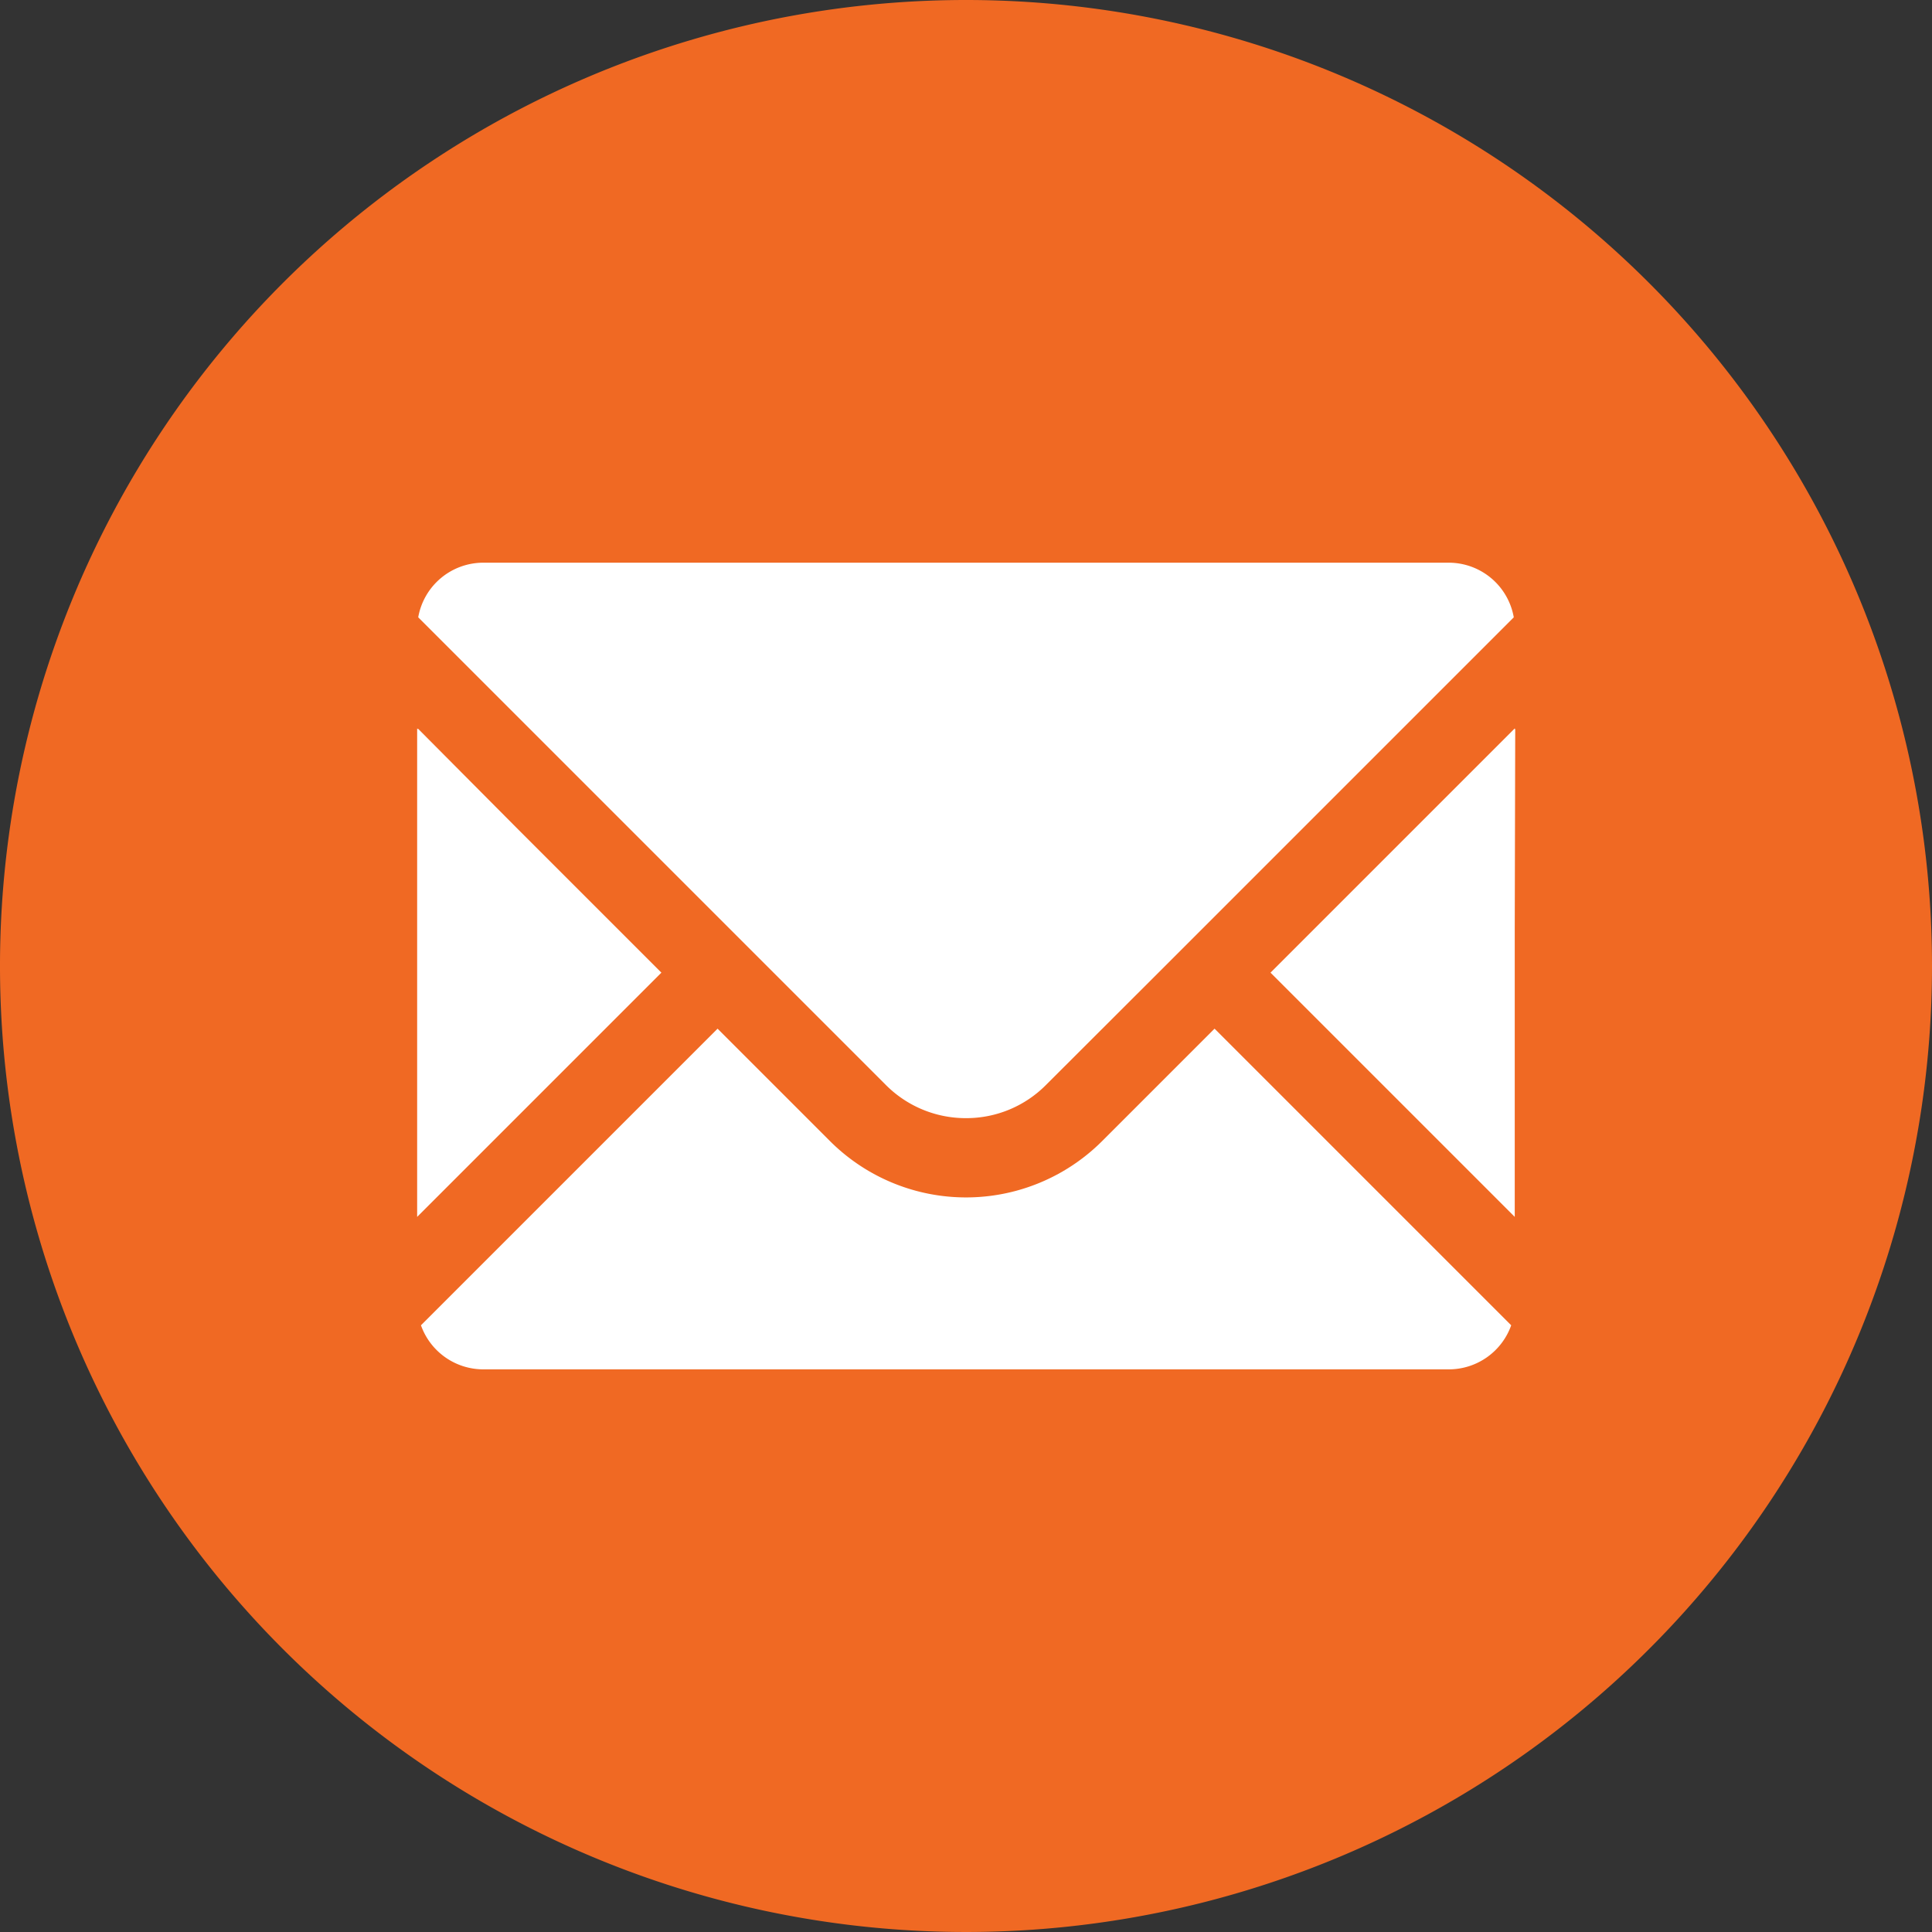 <svg xmlns="http://www.w3.org/2000/svg" width="36" height="36" viewBox="0 0 36 36">
  <rect x="0" y="0" width="36" height="36" fill="#333333" stroke="none"/>
  <g id="グループ_2855" data-name="グループ 2855" transform="translate(-2362 -8424)">
    <path id="パス_23000" data-name="パス 23000" d="M18,0A18,18,0,1,0,36,18,18,18,0,0,0,18,0Z" transform="translate(2362 8424)" fill="#f06923"/>
    <path id="パス_23001" data-name="パス 23001" d="M135.558,170.148a2.091,2.091,0,0,0,1.491-.619l2.095-2.092,6.621-6.621a1.231,1.231,0,0,0-1.212-1.018H126.564a1.231,1.231,0,0,0-1.213,1.018l8.713,8.713A2.1,2.1,0,0,0,135.558,170.148Z" transform="translate(2244.442 8274.687)" fill="#fff"/>
    <path id="パス_23002" data-name="パス 23002" d="M126.99,201.238l-1.876-1.887v.013l-.013-.013v9.1l4.551-4.551Z" transform="translate(2244.672 8238.224)" fill="#fff"/>
    <path id="パス_23003" data-name="パス 23003" d="M140.781,270.958h0l-.009-.009-2.092,2.092a3.587,3.587,0,0,1-5.076,0l-2.092-2.092-5.527,5.527a1.234,1.234,0,0,0,1.163.821h17.989a1.234,1.234,0,0,0,1.163-.821l-5.518-5.518h0Z" transform="translate(2243.859 8172.219)" fill="#fff"/>
    <path id="パス_23004" data-name="パス 23004" d="M333.192,199.338v-.018l-4.523,4.523-.02.02h0l-.009.009,4.551,4.551v-5.342l.009-3.752Z" transform="translate(2057.034 8238.252)" fill="#fff"/>
  </g>
</svg>
